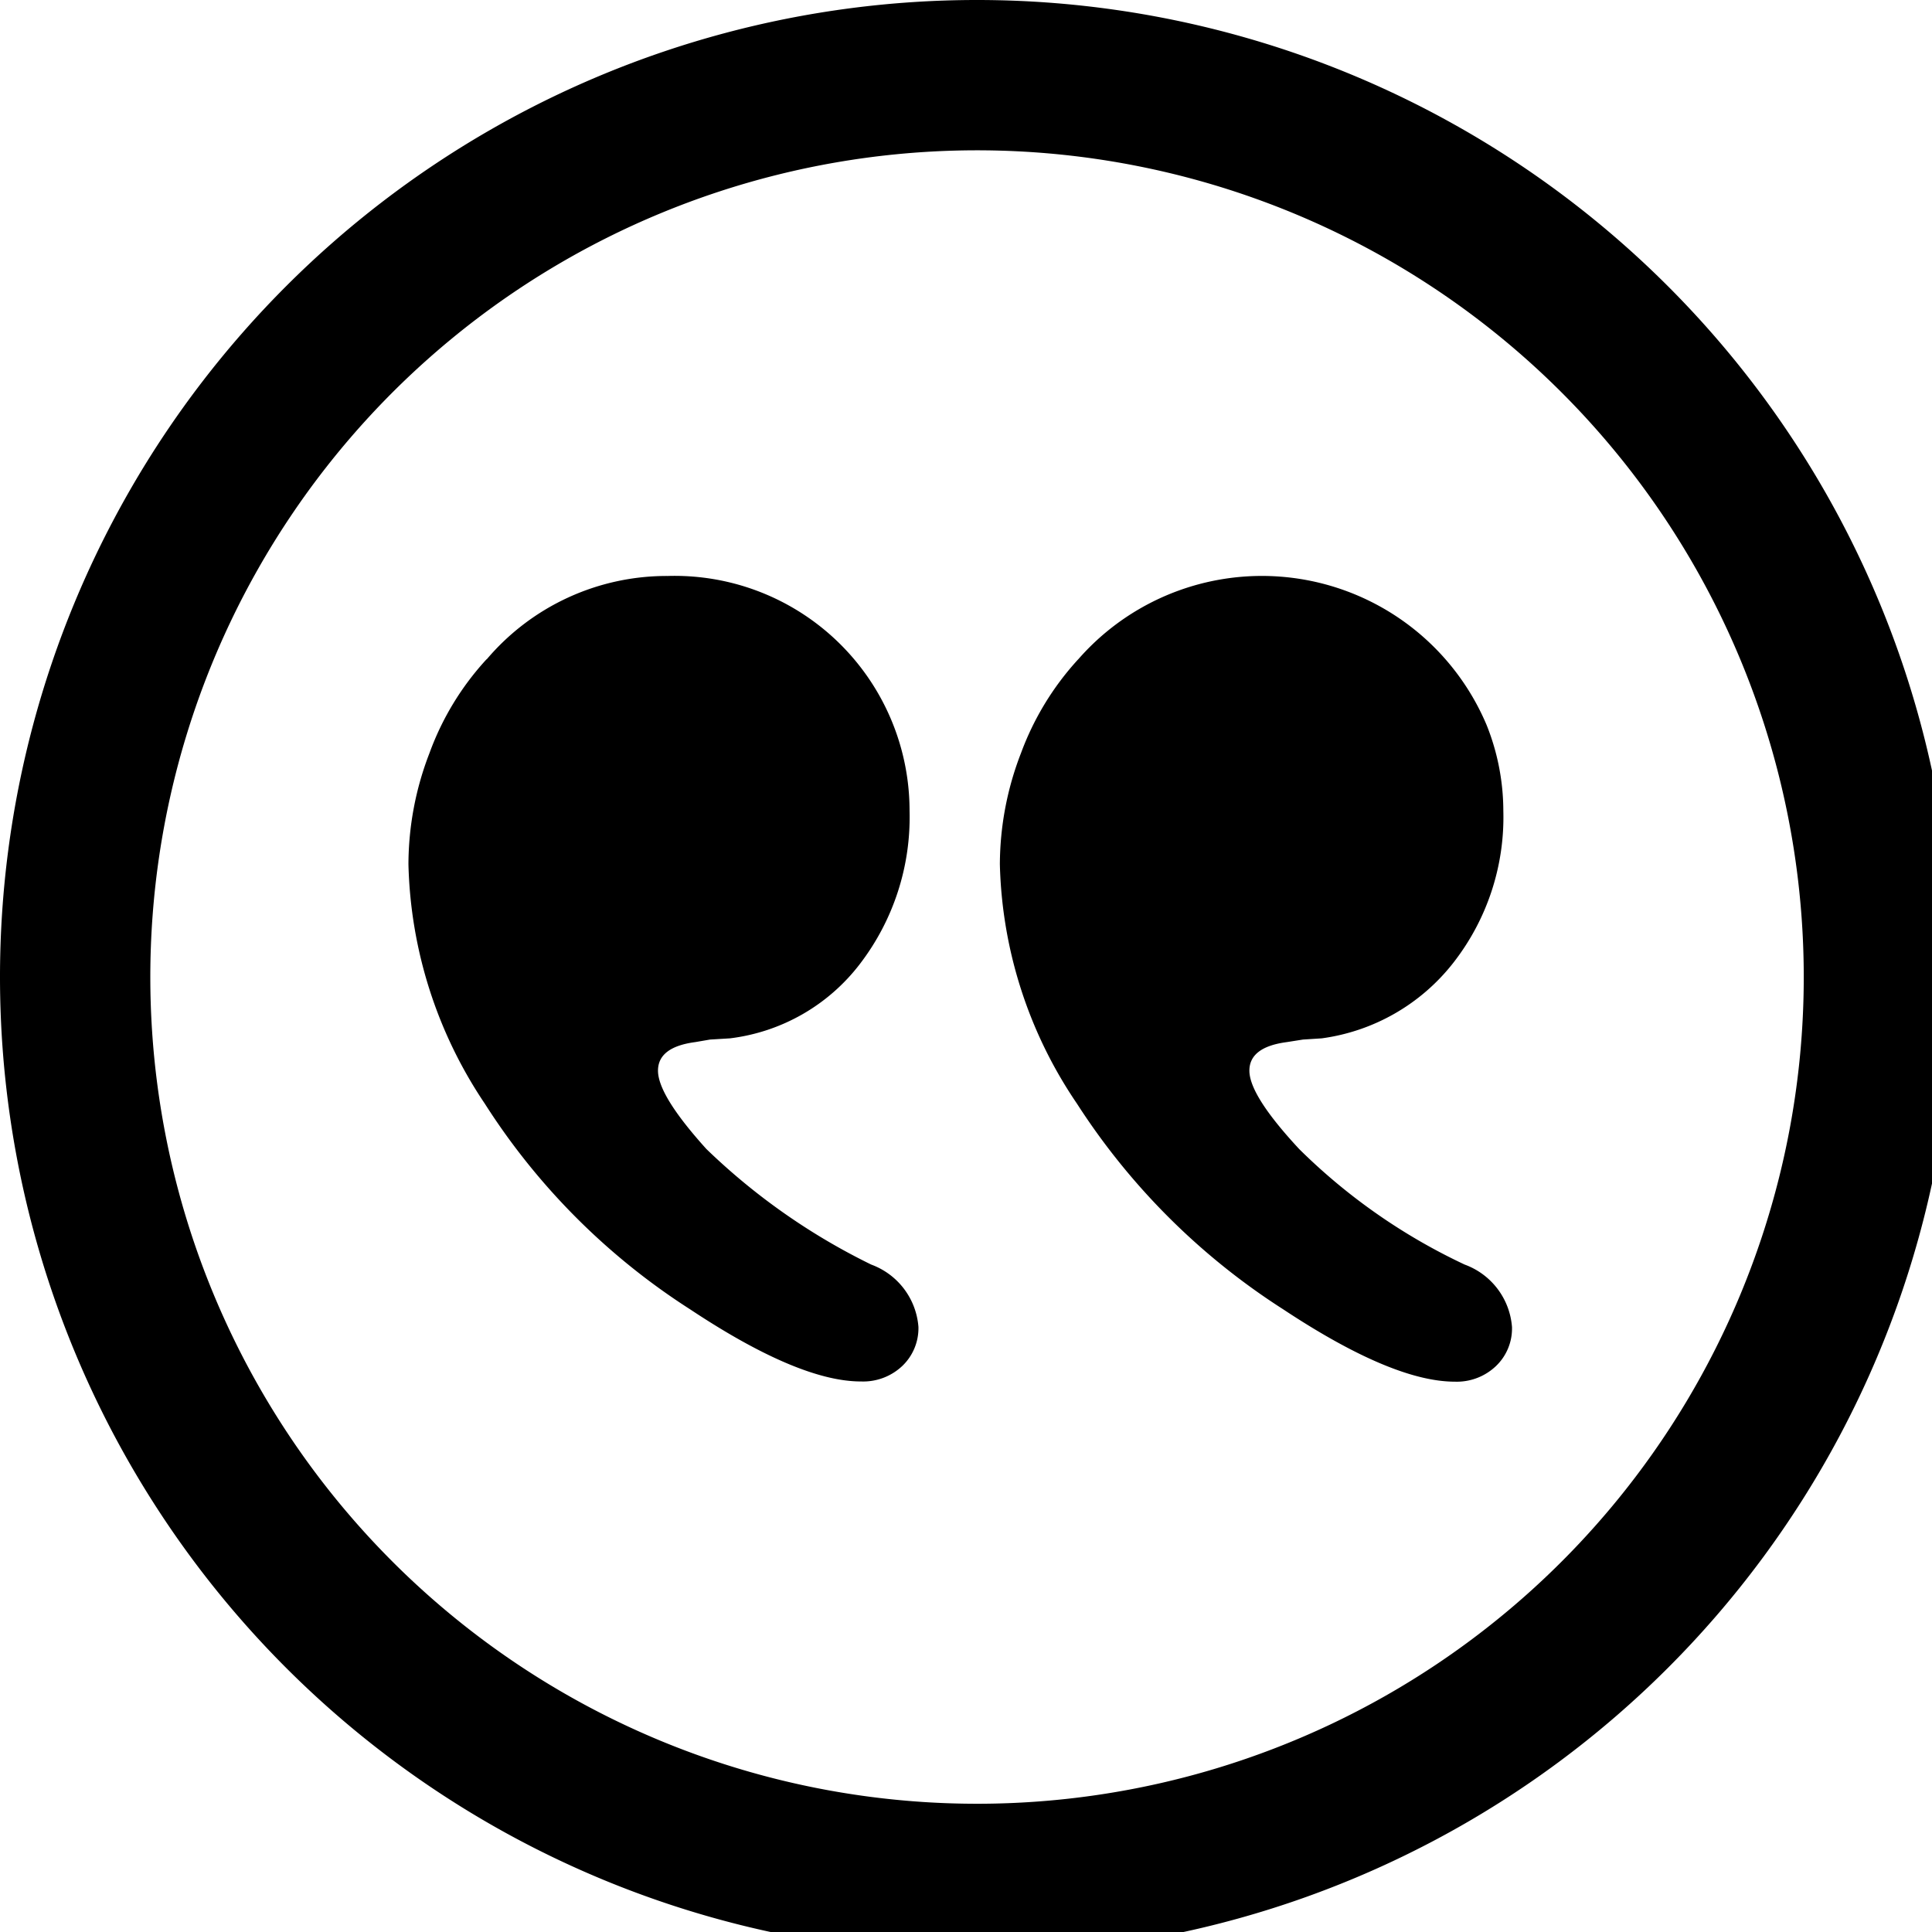 <svg xmlns="http://www.w3.org/2000/svg" xmlns:xlink="http://www.w3.org/1999/xlink" width="66" height="66" viewBox="0 0 66 66"><defs><clipPath id="a"><rect width="66" height="66" fill="#000"/></clipPath></defs><g transform="translate(0 0)" clip-path="url(#a)"><path d="M16.617,22.526a9.545,9.545,0,0,0-1.945,3.2,10.571,10.571,0,0,0-.719,3.8A15.285,15.285,0,0,0,16.56,37.7a23.065,23.065,0,0,0,7.016,7.029Q27.3,47.2,29.423,47.193a1.942,1.942,0,0,0,1.4-.529,1.782,1.782,0,0,0,.552-1.338A2.471,2.471,0,0,0,29.763,43.2a21.942,21.942,0,0,1-5.632-3.948c-1.1-1.219-1.653-2.108-1.653-2.677,0-.536.424-.863,1.271-.975l.507-.087.677-.041a6.593,6.593,0,0,0,4.448-2.549A8.238,8.238,0,0,0,31.072,27.7a8.025,8.025,0,0,0-8.261-8.024A8.06,8.06,0,0,0,16.63,22.52Zm20.213,0a9.686,9.686,0,0,0-1.951,3.2,10.576,10.576,0,0,0-.722,3.8,15.168,15.168,0,0,0,2.632,8.174,23.326,23.326,0,0,0,7.048,7.029Q47.572,47.2,49.7,47.2a1.939,1.939,0,0,0,1.4-.529,1.773,1.773,0,0,0,.552-1.338A2.47,2.47,0,0,0,50.036,43.2a20.262,20.262,0,0,1-5.655-3.948c-1.132-1.219-1.7-2.108-1.7-2.677,0-.536.427-.863,1.278-.975l.552-.087.638-.041a6.877,6.877,0,0,0,4.487-2.567,8.072,8.072,0,0,0,1.72-5.206,7.909,7.909,0,0,0-.571-2.931A8.333,8.333,0,0,0,36.837,22.52ZM5.135,33.377A28.242,28.242,0,1,1,33.377,61.619,28.243,28.243,0,0,1,5.135,33.377M0,33.377A33.377,33.377,0,1,0,33.377,0,33.376,33.376,0,0,0,0,33.377" transform="translate(0 0)" fill="#000"/></g></svg>

